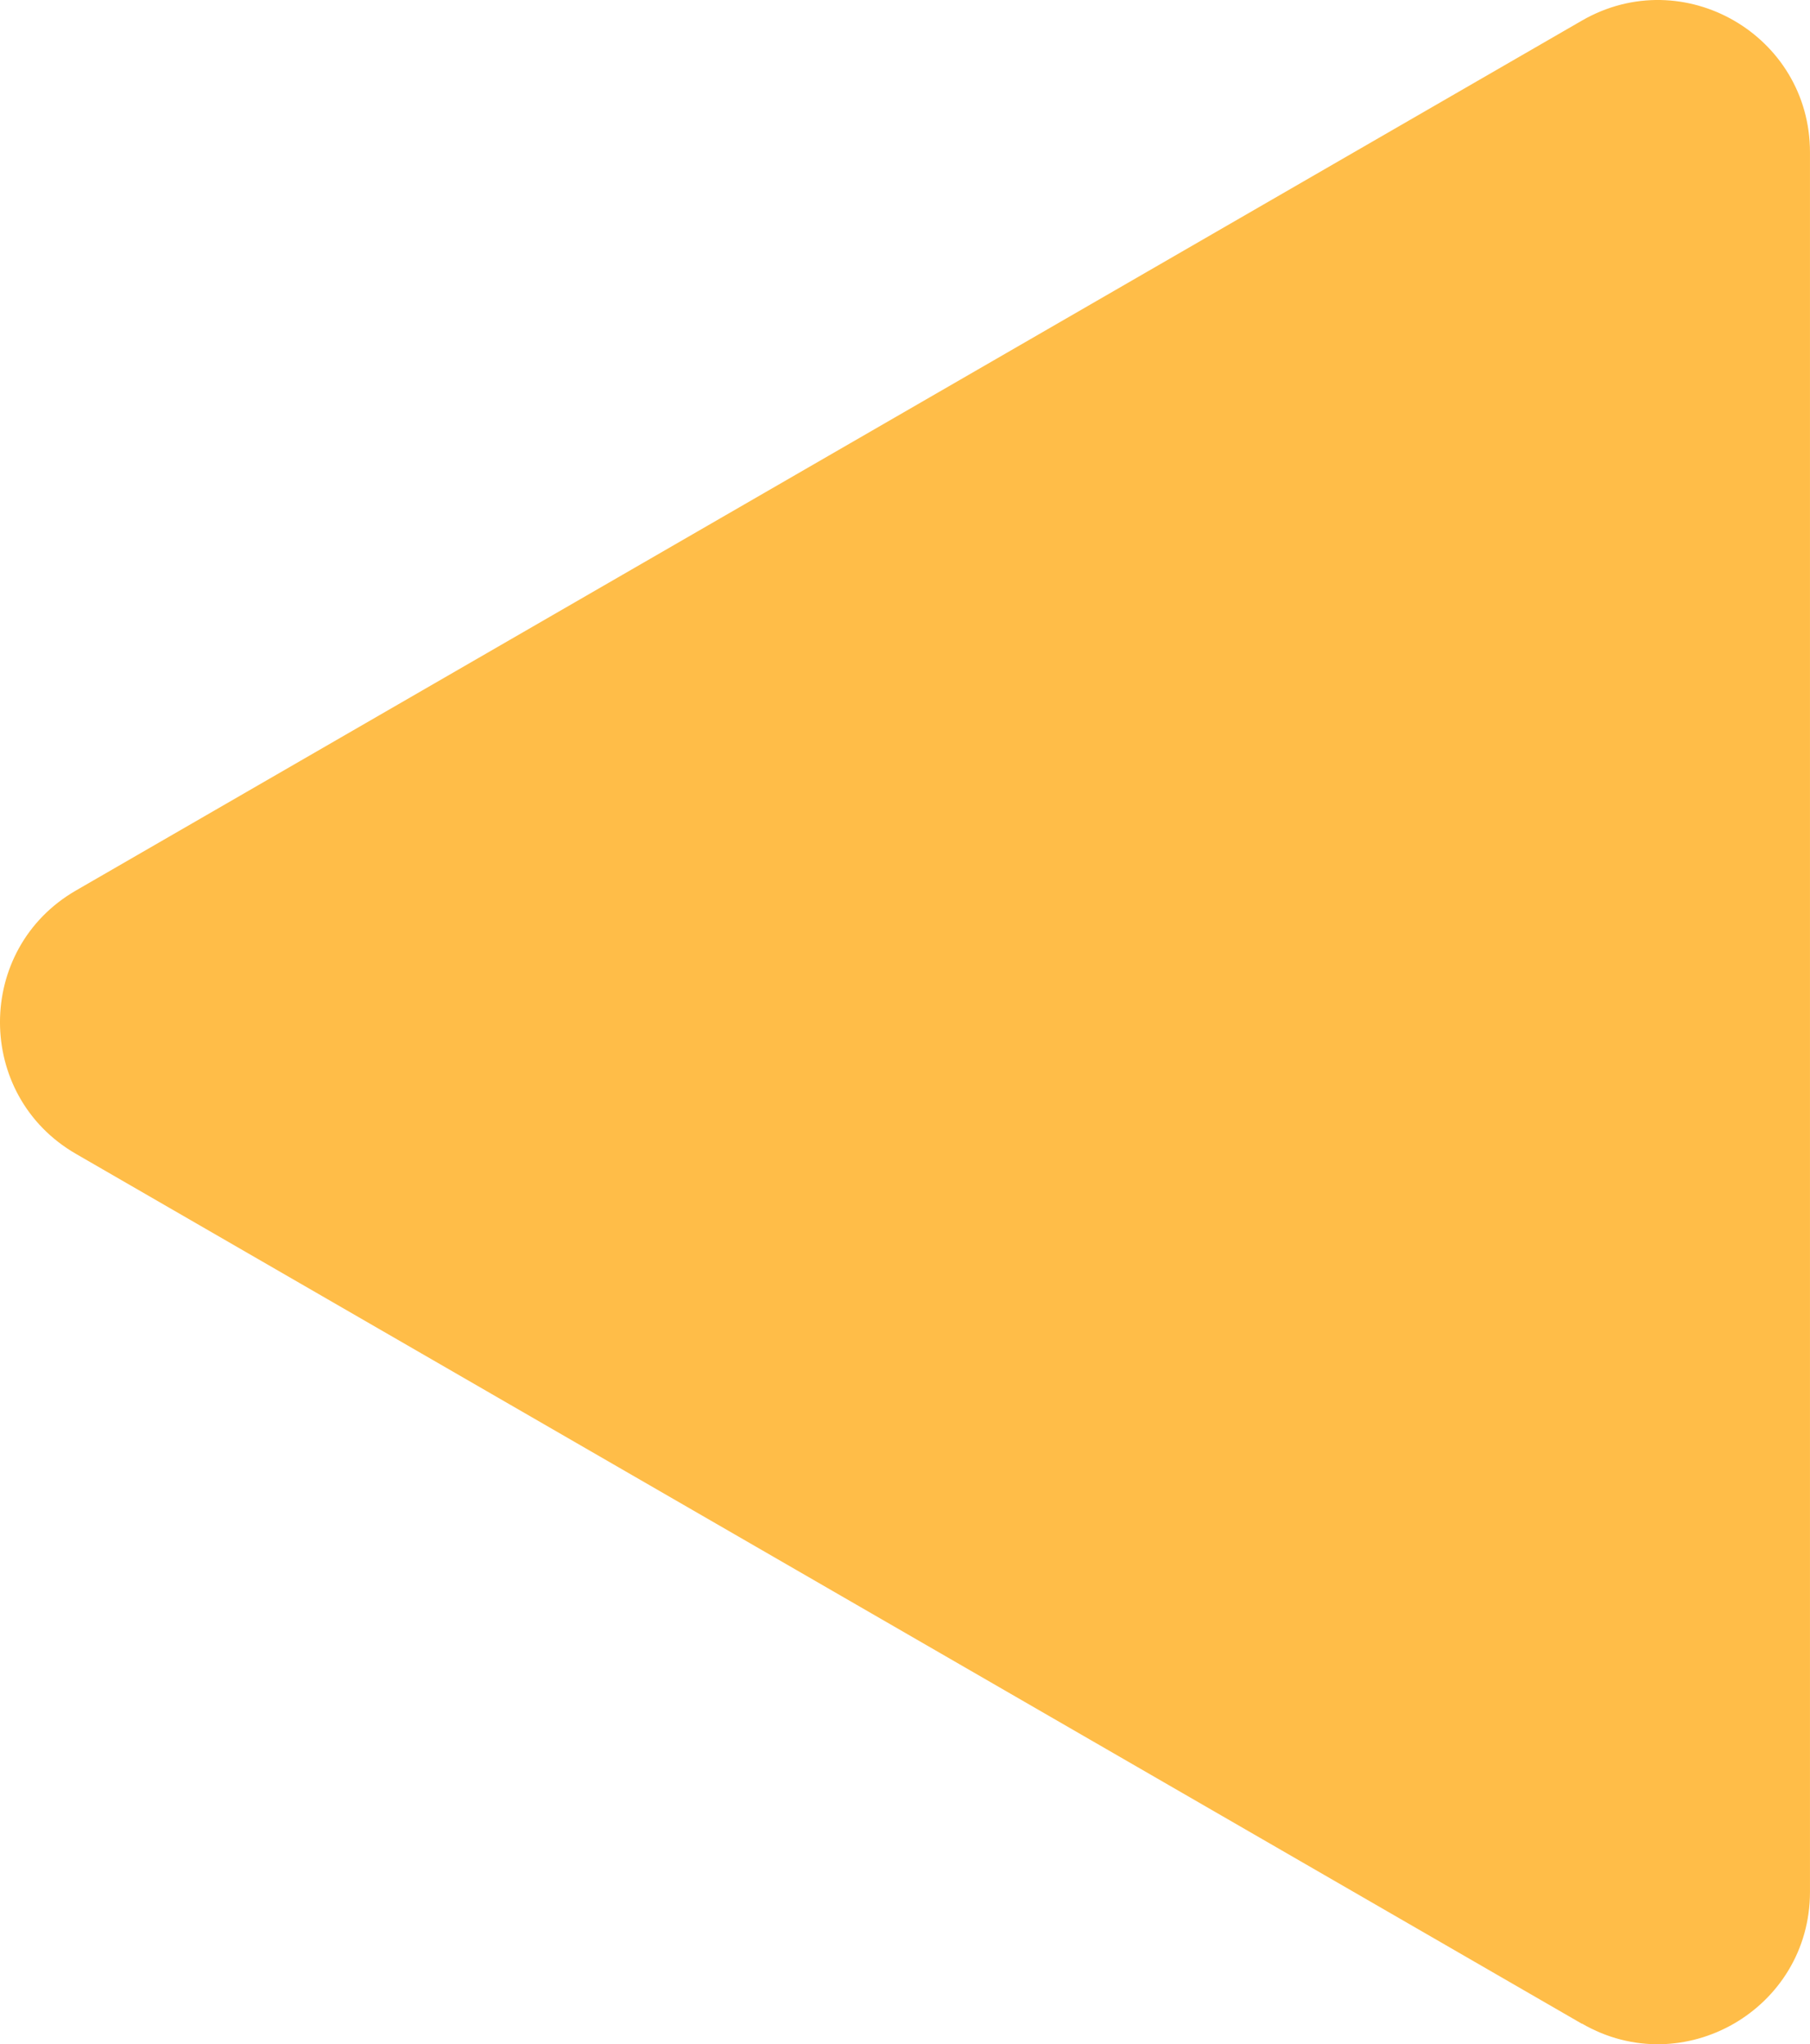 <?xml version="1.0" encoding="UTF-8" standalone="no"?>
<svg
   id="Layer_2"
   viewBox="0 0 85.493 96.517"
   version="1.1"
   sodipodi:docname="Asset 1 (segment 4).svg"
   inkscape:version="1.2.1 (9c6d41e410, 2022-07-14)"
   width="85.493"
   height="96.517"
   xmlns:inkscape="http://www.inkscape.org/namespaces/inkscape"
   xmlns:sodipodi="http://sodipodi.sourceforge.net/DTD/sodipodi-0.dtd"
   xmlns="http://www.w3.org/2000/svg"
   xmlns:svg="http://www.w3.org/2000/svg">
  <sodipodi:namedview
     id="namedview436"
     pagecolor="#505050"
     bordercolor="#ffffff"
     borderopacity="1"
     inkscape:showpageshadow="0"
     inkscape:pageopacity="0"
     inkscape:pagecheckerboard="1"
     inkscape:deskcolor="#505050"
     showgrid="false"
     inkscape:zoom="0.86361335"
     inkscape:cx="540.17229"
     inkscape:cy="48.632875"
     inkscape:window-width="1920"
     inkscape:window-height="1001"
     inkscape:window-x="2032"
     inkscape:window-y="677"
     inkscape:window-maximized="0"
     inkscape:current-layer="Layer_2" />
  <defs
     id="defs396">
    <style
       id="style394">
      .cls-1 {
        fill: #7c838e;
      }

      .cls-2 {
        fill: #e5e6e8;
      }

      .cls-3 {
        fill: #fff;
      }

      .cls-4 {
        fill: #ffbd48;
      }

      .cls-5 {
        fill: #b0b4bb;
      }
    </style>
  </defs>
  <path
     class="cls-4"
     d="m 74.722,95.551 -71.13,-41.07 c -4.79,-2.76 -4.79,-9.68 0,-12.44 l 71.13,-41.07 c 4.79,-2.76 10.77,0.69 10.77,6.22 V 89.321 c 0,5.53 -5.99,8.99 -10.77,6.22 z"
     id="path418" />
</svg>
